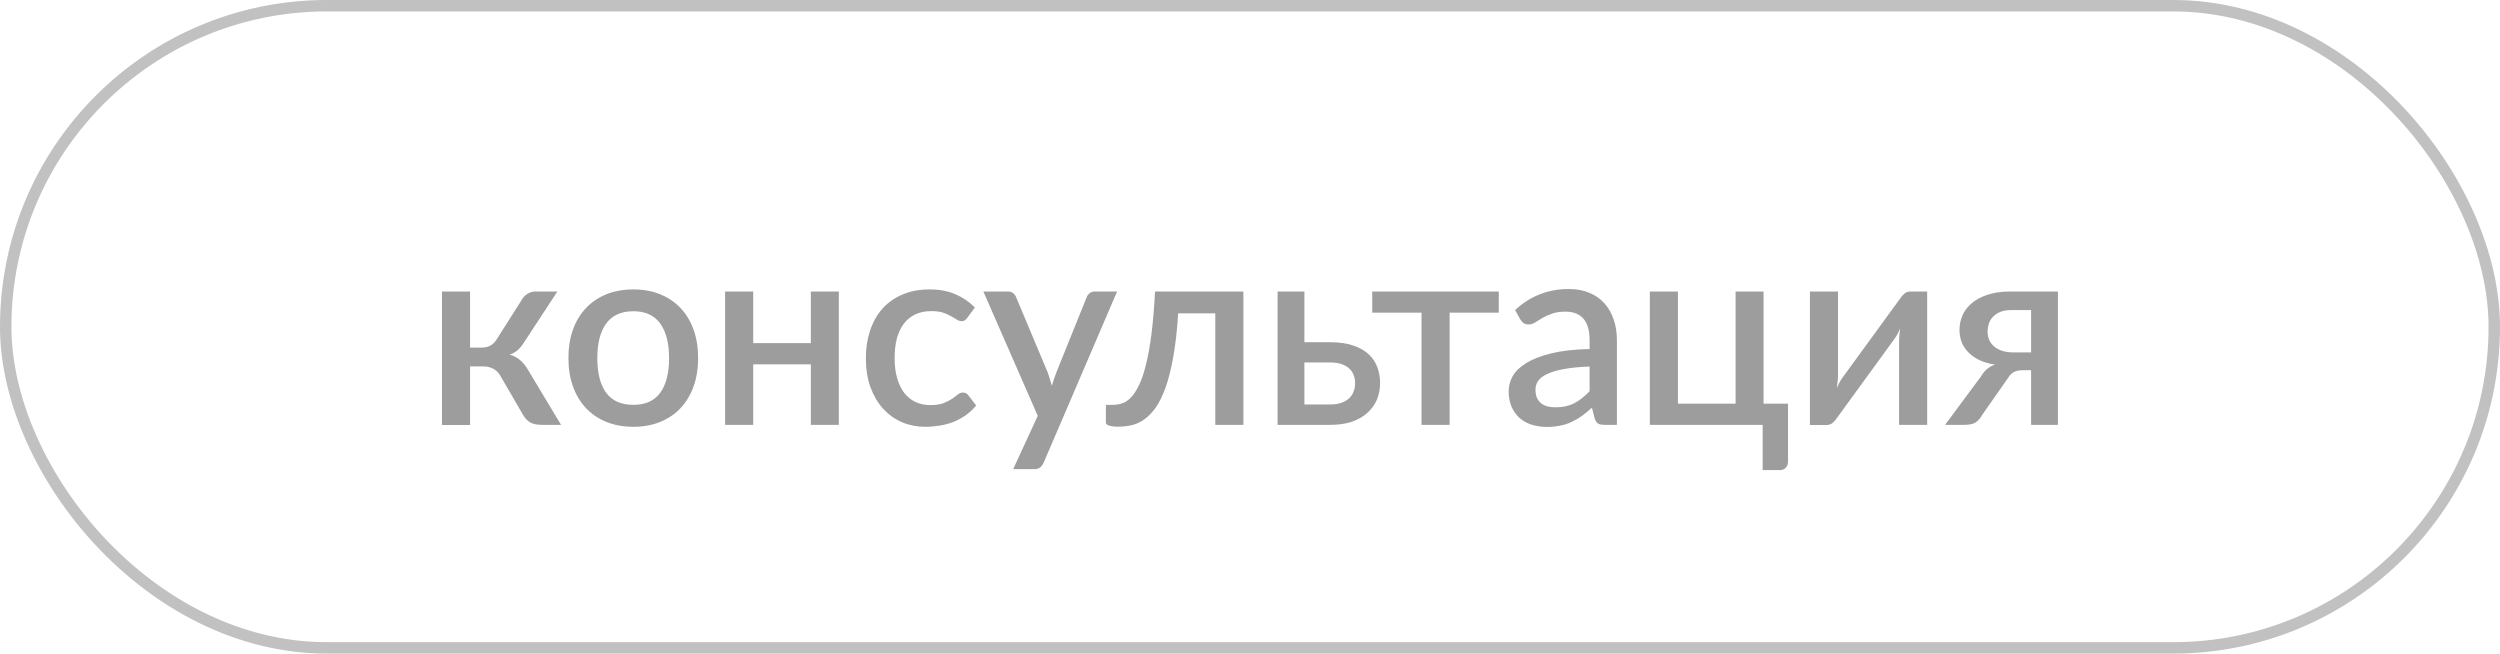 <?xml version="1.0" encoding="UTF-8"?> <svg xmlns="http://www.w3.org/2000/svg" width="153" height="40" viewBox="0 0 153 40" fill="none"> <path d="M31.96 18.304C32.045 18.165 32.16 18.053 32.304 17.968C32.453 17.883 32.608 17.84 32.768 17.84H34.112L32.104 20.904C31.976 21.112 31.843 21.28 31.704 21.408C31.565 21.536 31.395 21.635 31.192 21.704C31.453 21.779 31.669 21.893 31.84 22.048C32.016 22.197 32.173 22.392 32.312 22.632L34.336 26H33.152C32.848 26 32.611 25.949 32.44 25.848C32.275 25.747 32.133 25.597 32.016 25.4L30.632 23.016C30.52 22.813 30.373 22.664 30.192 22.568C30.011 22.472 29.805 22.424 29.576 22.424H28.768V26.008H27.048V17.84H28.768V21.272H29.464C29.688 21.272 29.875 21.229 30.024 21.144C30.173 21.059 30.301 20.928 30.408 20.752L31.96 18.304ZM38.764 17.712C39.366 17.712 39.91 17.811 40.395 18.008C40.886 18.205 41.302 18.485 41.644 18.848C41.99 19.211 42.257 19.651 42.444 20.168C42.63 20.685 42.724 21.267 42.724 21.912C42.724 22.557 42.63 23.139 42.444 23.656C42.257 24.173 41.99 24.616 41.644 24.984C41.302 25.347 40.886 25.627 40.395 25.824C39.91 26.021 39.366 26.12 38.764 26.12C38.156 26.12 37.606 26.021 37.115 25.824C36.63 25.627 36.214 25.347 35.867 24.984C35.521 24.616 35.254 24.173 35.068 23.656C34.881 23.139 34.788 22.557 34.788 21.912C34.788 21.267 34.881 20.685 35.068 20.168C35.254 19.651 35.521 19.211 35.867 18.848C36.214 18.485 36.63 18.205 37.115 18.008C37.606 17.811 38.156 17.712 38.764 17.712ZM38.764 24.776C39.499 24.776 40.046 24.531 40.404 24.04C40.766 23.544 40.947 22.837 40.947 21.92C40.947 21.003 40.766 20.296 40.404 19.8C40.046 19.299 39.499 19.048 38.764 19.048C38.017 19.048 37.462 19.299 37.099 19.8C36.737 20.296 36.556 21.003 36.556 21.92C36.556 22.837 36.737 23.544 37.099 24.04C37.462 24.531 38.017 24.776 38.764 24.776ZM51.336 17.84V26H49.624V22.296H46.096V26H44.376V17.84H46.096V21H49.624V17.84H51.336ZM59.207 19.44C59.153 19.509 59.103 19.563 59.055 19.6C59.007 19.637 58.937 19.656 58.847 19.656C58.756 19.656 58.66 19.624 58.559 19.56C58.463 19.496 58.345 19.427 58.207 19.352C58.073 19.272 57.911 19.2 57.719 19.136C57.527 19.072 57.287 19.04 56.999 19.04C56.625 19.04 56.297 19.107 56.015 19.24C55.737 19.373 55.503 19.565 55.311 19.816C55.124 20.061 54.983 20.363 54.887 20.72C54.796 21.072 54.751 21.469 54.751 21.912C54.751 22.371 54.801 22.779 54.903 23.136C55.004 23.493 55.148 23.795 55.335 24.04C55.527 24.285 55.756 24.472 56.023 24.6C56.295 24.728 56.599 24.792 56.935 24.792C57.265 24.792 57.535 24.752 57.743 24.672C57.951 24.592 58.124 24.504 58.263 24.408C58.401 24.312 58.519 24.224 58.615 24.144C58.716 24.064 58.823 24.024 58.935 24.024C59.073 24.024 59.18 24.077 59.255 24.184L59.743 24.816C59.545 25.056 59.327 25.259 59.087 25.424C58.847 25.589 58.593 25.725 58.327 25.832C58.06 25.933 57.783 26.005 57.495 26.048C57.207 26.096 56.916 26.12 56.623 26.12C56.116 26.12 55.641 26.027 55.199 25.84C54.761 25.648 54.377 25.373 54.047 25.016C53.721 24.653 53.463 24.213 53.271 23.696C53.084 23.173 52.991 22.579 52.991 21.912C52.991 21.309 53.076 20.752 53.247 20.24C53.417 19.723 53.665 19.277 53.991 18.904C54.321 18.531 54.729 18.24 55.215 18.032C55.7 17.819 56.26 17.712 56.895 17.712C57.487 17.712 58.007 17.808 58.455 18C58.908 18.192 59.311 18.464 59.663 18.816L59.207 19.44ZM68.366 17.84L63.87 28.32C63.812 28.443 63.739 28.539 63.654 28.608C63.574 28.677 63.449 28.712 63.278 28.712H62.006L63.51 25.448L60.182 17.84H61.678C61.822 17.84 61.931 17.875 62.006 17.944C62.086 18.008 62.145 18.085 62.182 18.176L64.126 22.808C64.174 22.941 64.217 23.075 64.254 23.208C64.297 23.336 64.337 23.469 64.374 23.608C64.417 23.469 64.46 23.333 64.502 23.2C64.545 23.067 64.593 22.933 64.646 22.8L66.51 18.176C66.547 18.08 66.609 18 66.694 17.936C66.785 17.872 66.883 17.84 66.99 17.84H68.366ZM76.096 26H74.376V19.176H72.104C72.04 20.195 71.941 21.075 71.808 21.816C71.68 22.552 71.525 23.176 71.344 23.688C71.162 24.2 70.96 24.616 70.736 24.936C70.512 25.251 70.275 25.496 70.024 25.672C69.773 25.848 69.514 25.965 69.248 26.024C68.987 26.083 68.722 26.112 68.456 26.112C67.939 26.112 67.68 26.027 67.68 25.856V24.776H68.128C68.304 24.776 68.483 24.747 68.664 24.688C68.85 24.629 69.029 24.515 69.2 24.344C69.371 24.168 69.533 23.923 69.688 23.608C69.848 23.293 69.992 22.88 70.12 22.368C70.253 21.851 70.368 21.224 70.464 20.488C70.56 19.747 70.635 18.864 70.688 17.84H76.096V26ZM81.429 24.752C81.679 24.752 81.898 24.72 82.085 24.656C82.277 24.587 82.434 24.496 82.557 24.384C82.685 24.267 82.778 24.128 82.837 23.968C82.901 23.808 82.933 23.632 82.933 23.44C82.933 23.269 82.903 23.109 82.845 22.96C82.791 22.805 82.703 22.672 82.581 22.56C82.463 22.443 82.309 22.352 82.117 22.288C81.925 22.219 81.69 22.184 81.413 22.184H79.829V24.752H81.429ZM81.405 20.944C81.97 20.944 82.447 21.013 82.837 21.152C83.226 21.285 83.541 21.467 83.781 21.696C84.021 21.925 84.194 22.192 84.301 22.496C84.407 22.795 84.461 23.107 84.461 23.432C84.461 23.811 84.394 24.157 84.261 24.472C84.127 24.781 83.93 25.051 83.669 25.28C83.413 25.509 83.095 25.688 82.717 25.816C82.343 25.939 81.914 26 81.429 26H78.189V17.84H79.829V20.944H81.405ZM91.725 19.136H88.717V26H86.997V19.136H83.981V17.84H91.725V19.136ZM97.283 22.432C96.67 22.453 96.152 22.504 95.731 22.584C95.31 22.659 94.968 22.757 94.707 22.88C94.446 22.997 94.256 23.139 94.139 23.304C94.027 23.469 93.971 23.651 93.971 23.848C93.971 24.04 94 24.205 94.059 24.344C94.123 24.477 94.208 24.589 94.315 24.68C94.427 24.765 94.555 24.829 94.699 24.872C94.848 24.909 95.011 24.928 95.187 24.928C95.635 24.928 96.019 24.845 96.339 24.68C96.664 24.509 96.979 24.264 97.283 23.944V22.432ZM92.723 18.976C93.646 18.117 94.744 17.688 96.019 17.688C96.488 17.688 96.904 17.765 97.267 17.92C97.635 18.069 97.942 18.283 98.187 18.56C98.438 18.837 98.627 19.168 98.755 19.552C98.888 19.931 98.955 20.352 98.955 20.816V26H98.187C98.022 26 97.896 25.976 97.811 25.928C97.726 25.875 97.654 25.771 97.595 25.616L97.427 24.952C97.219 25.139 97.014 25.307 96.811 25.456C96.608 25.6 96.398 25.723 96.179 25.824C95.966 25.925 95.734 26 95.483 26.048C95.238 26.101 94.966 26.128 94.667 26.128C94.336 26.128 94.027 26.083 93.739 25.992C93.456 25.901 93.211 25.765 93.003 25.584C92.795 25.397 92.63 25.168 92.507 24.896C92.39 24.624 92.331 24.304 92.331 23.936C92.331 23.621 92.414 23.315 92.579 23.016C92.75 22.717 93.027 22.451 93.411 22.216C93.8 21.976 94.31 21.779 94.939 21.624C95.574 21.469 96.355 21.381 97.283 21.36V20.816C97.283 20.229 97.158 19.792 96.907 19.504C96.656 19.216 96.288 19.072 95.803 19.072C95.472 19.072 95.195 19.115 94.971 19.2C94.747 19.28 94.552 19.368 94.387 19.464C94.222 19.56 94.075 19.651 93.947 19.736C93.819 19.816 93.683 19.856 93.539 19.856C93.422 19.856 93.32 19.827 93.235 19.768C93.155 19.704 93.088 19.627 93.035 19.536L92.723 18.976ZM109.426 24.704V28.248C109.426 28.408 109.381 28.533 109.29 28.624C109.199 28.72 109.082 28.768 108.938 28.768H107.874V26H100.97V17.84H102.69V24.704H106.218V17.84H107.93V24.704H109.426ZM117.943 17.84V26H116.223V20.888C116.223 20.776 116.228 20.653 116.239 20.52C116.249 20.387 116.265 20.251 116.287 20.112C116.233 20.229 116.18 20.339 116.127 20.44C116.079 20.536 116.025 20.624 115.967 20.704L112.423 25.576C112.359 25.677 112.273 25.776 112.167 25.872C112.06 25.963 111.94 26.008 111.807 26.008H110.767V17.84H112.487V22.952C112.487 23.064 112.479 23.189 112.463 23.328C112.452 23.467 112.436 23.605 112.415 23.744C112.521 23.499 112.631 23.296 112.743 23.136L116.287 18.272C116.351 18.165 116.436 18.067 116.543 17.976C116.649 17.885 116.769 17.84 116.903 17.84H117.943ZM124.304 21.568V18.976H123.096C122.819 18.976 122.587 19.016 122.4 19.096C122.214 19.176 122.064 19.28 121.952 19.408C121.84 19.531 121.76 19.669 121.712 19.824C121.664 19.979 121.64 20.131 121.64 20.28C121.64 20.68 121.782 20.995 122.064 21.224C122.352 21.453 122.739 21.568 123.224 21.568H124.304ZM125.944 17.84V26H124.304V22.656H123.832C123.678 22.656 123.55 22.669 123.448 22.696C123.347 22.723 123.259 22.76 123.184 22.808C123.115 22.856 123.051 22.915 122.992 22.984C122.939 23.053 122.886 23.131 122.832 23.216L121.304 25.4C121.192 25.603 121.059 25.755 120.904 25.856C120.755 25.952 120.528 26 120.224 26H119.04L121.24 23.032C121.443 22.68 121.726 22.44 122.088 22.312C121.694 22.253 121.358 22.152 121.08 22.008C120.803 21.864 120.579 21.696 120.408 21.504C120.238 21.312 120.112 21.104 120.032 20.88C119.958 20.651 119.92 20.424 119.92 20.2C119.92 19.907 119.976 19.619 120.088 19.336C120.206 19.053 120.39 18.803 120.64 18.584C120.891 18.36 121.214 18.181 121.608 18.048C122.008 17.909 122.488 17.84 123.048 17.84H125.944Z" fill="#9D9D9D"></path> <rect x="0.35" y="0.35" width="152.3" height="39.3" rx="19.65" stroke="#C1C1C1" stroke-width="0.7"></rect> </svg> 